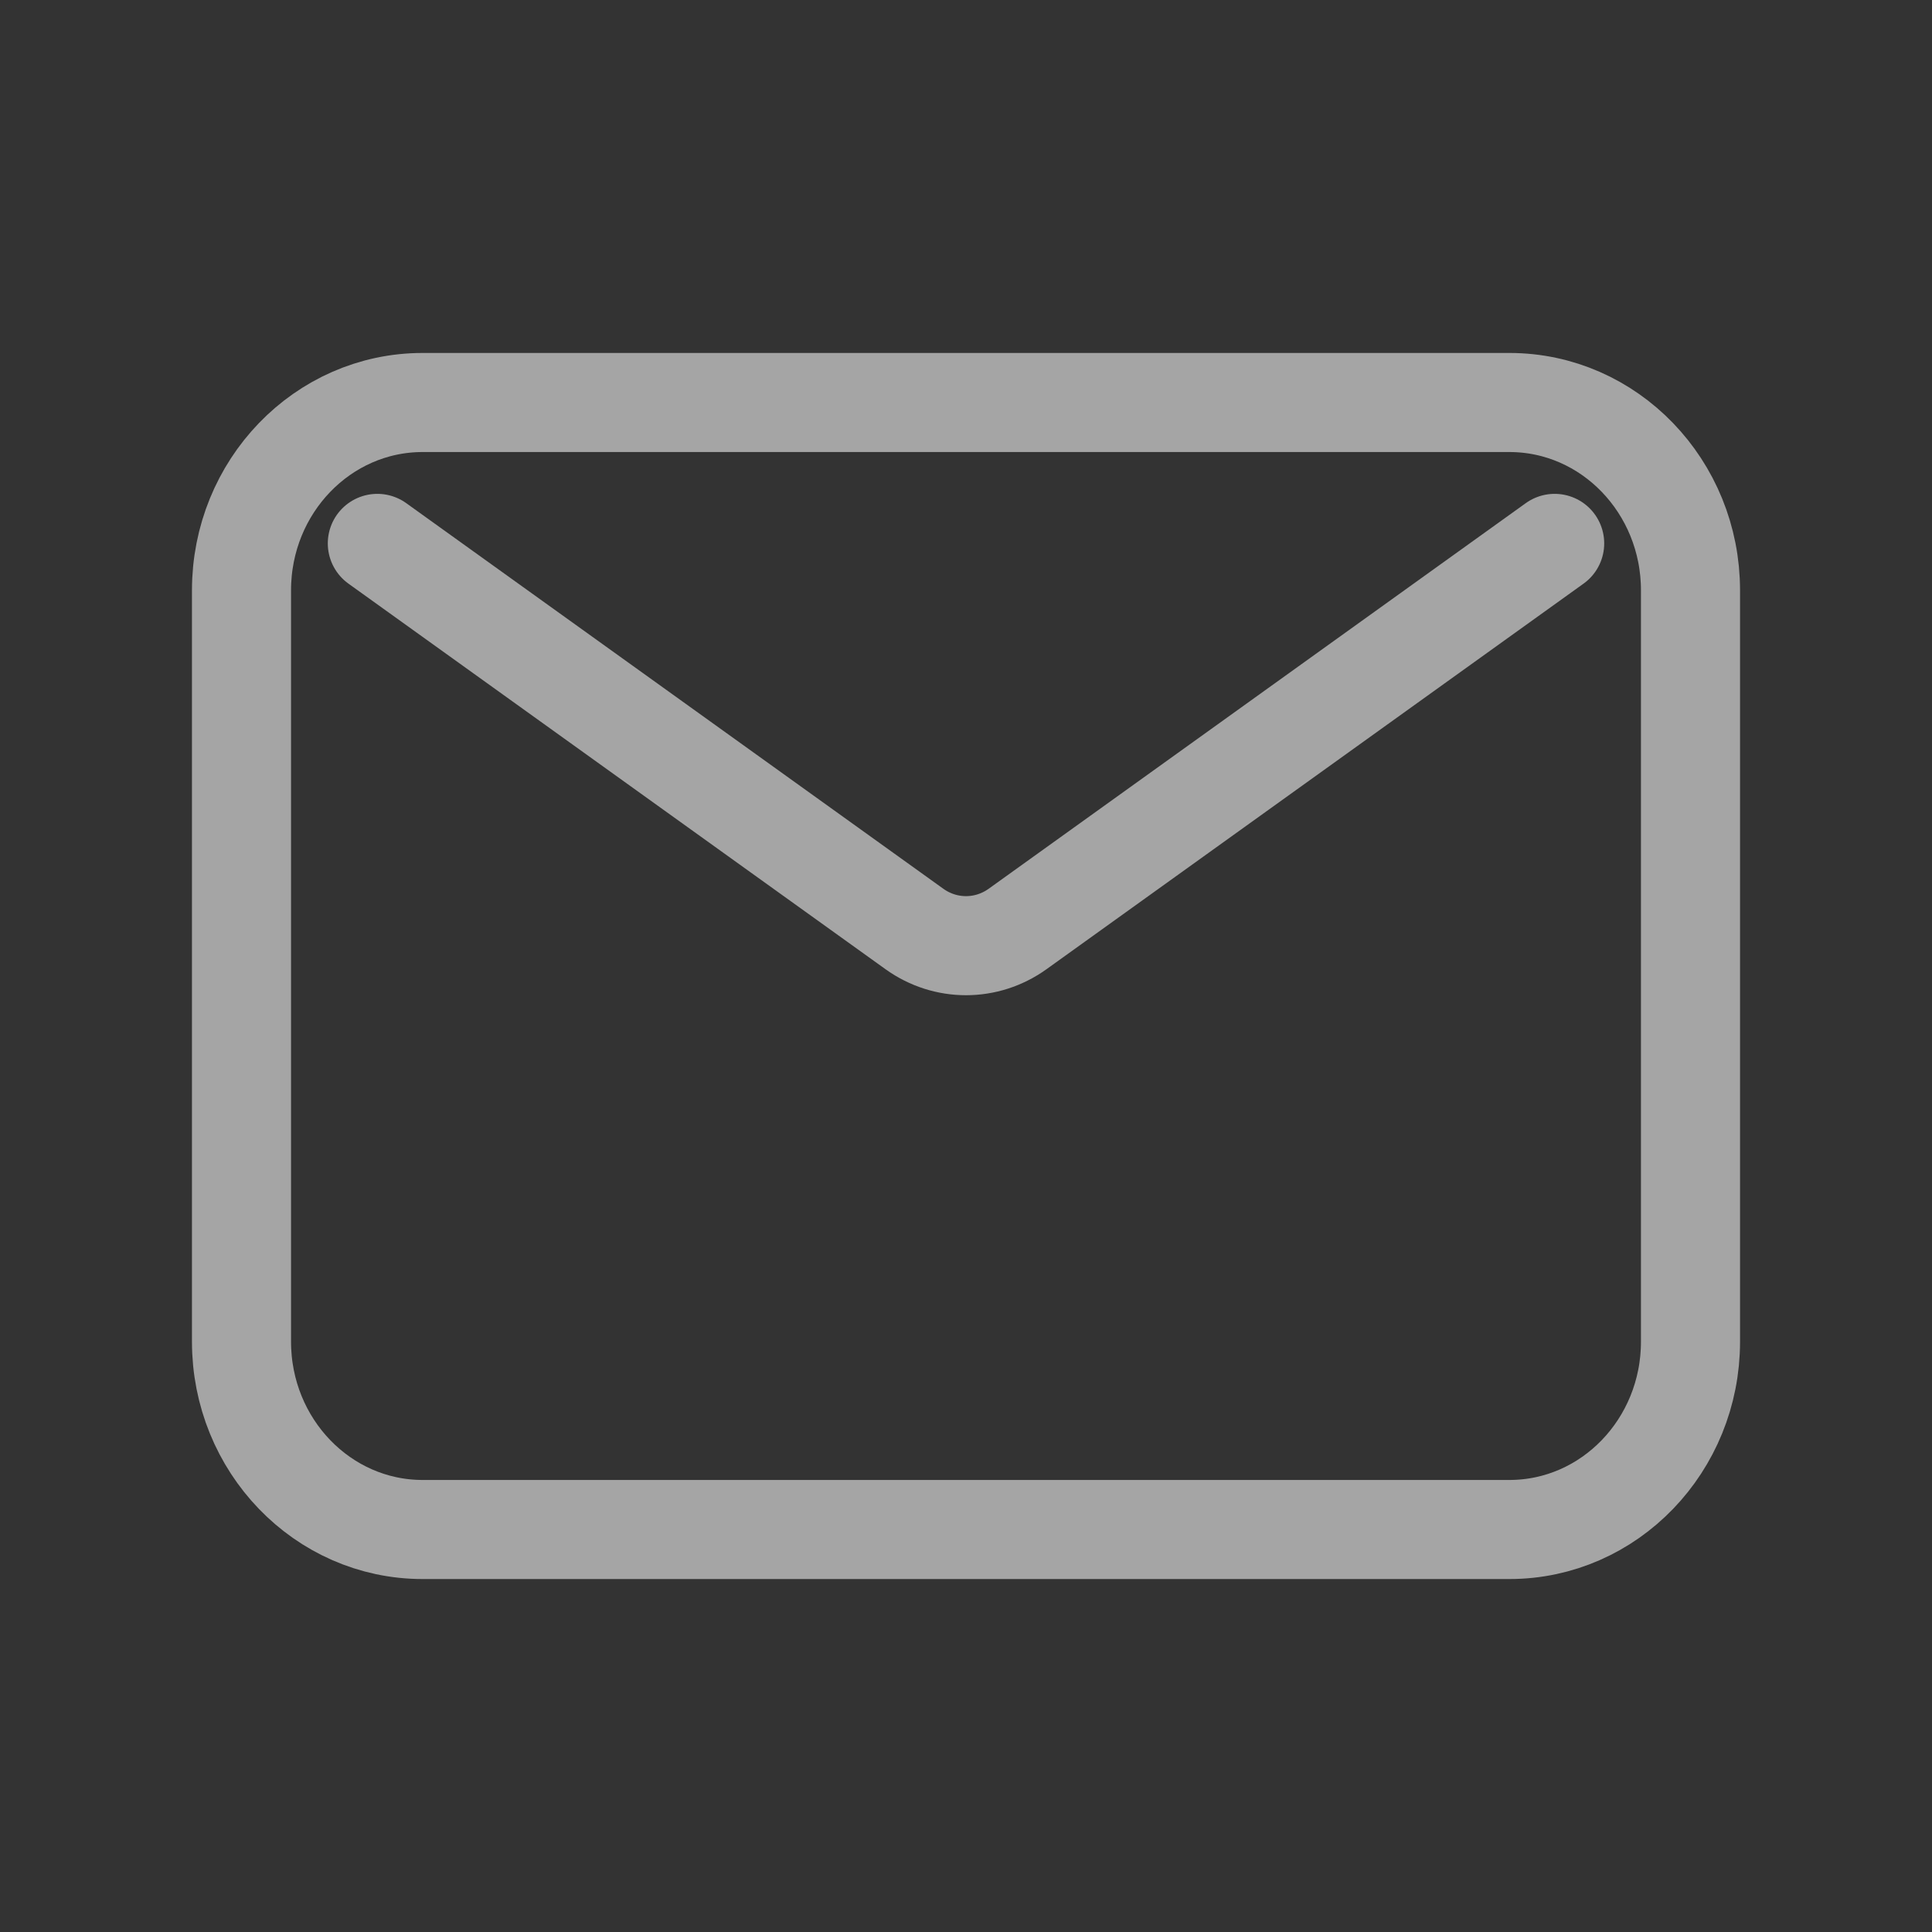 <svg xmlns="http://www.w3.org/2000/svg" width="39" height="39" viewBox="0 0 39 39" fill="none"><rect x="0" y="0" width="39" height="39" fill="#333333" stroke="none"/><path d="M7.617 10.969L18.459 18.753C19.085 19.202 19.915 19.202 20.541 18.753L31.383 10.969M8.531 30.875H30.469C32.488 30.875 34.125 29.177 34.125 27.083V11.917C34.125 9.823 32.488 8.125 30.469 8.125H8.531C6.512 8.125 4.875 9.823 4.875 11.917V27.083C4.875 29.177 6.512 30.875 8.531 30.875Z" stroke="white" stroke-opacity="0.56" stroke-width="2" stroke-linecap="round" stroke-linejoin="round"></path></svg>